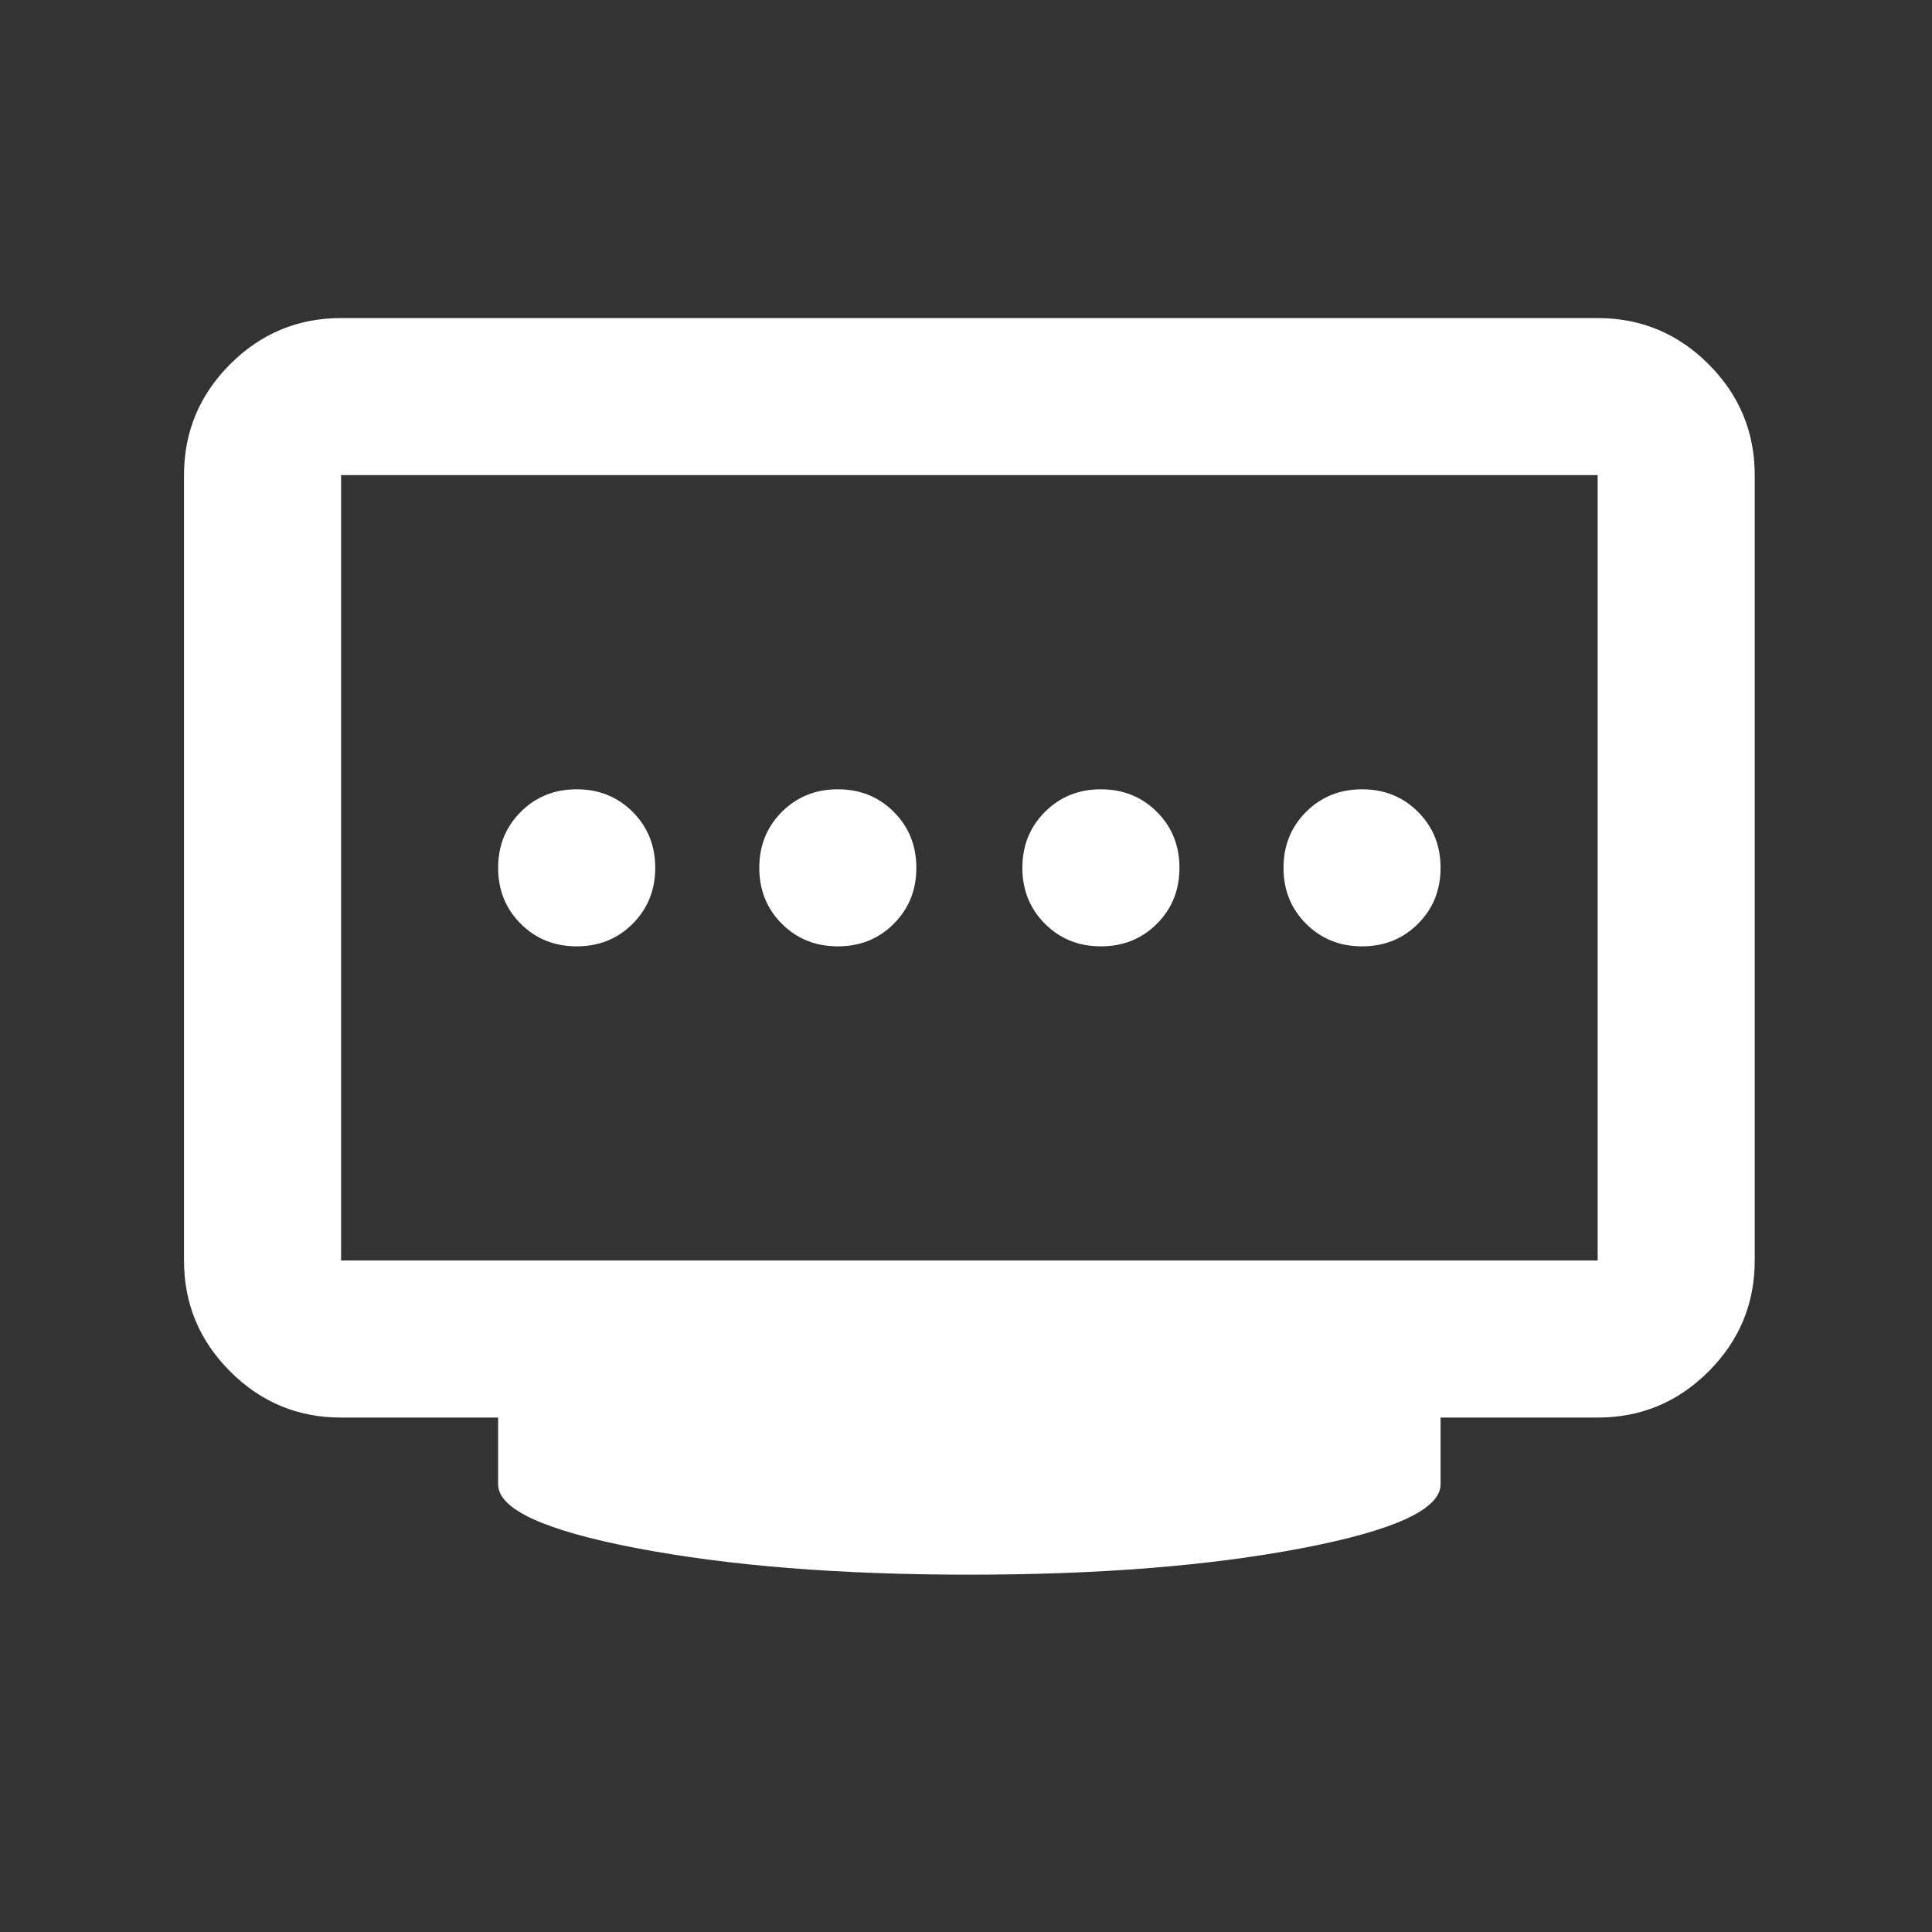 <svg width="41" height="41" viewBox="0 0 41 41" fill="none" xmlns="http://www.w3.org/2000/svg">
<rect x="0" y="0" width="41" height="41" fill="#333333" stroke="none"/>
<path d="M17.78 20.083C18.252 20.083 18.648 19.924 18.967 19.604C19.287 19.285 19.446 18.889 19.446 18.417C19.446 17.944 19.287 17.549 18.967 17.229C18.648 16.91 18.252 16.75 17.78 16.75C17.308 16.75 16.912 16.91 16.592 17.229C16.273 17.549 16.113 17.944 16.113 18.417C16.113 18.889 16.273 19.285 16.592 19.604C16.912 19.924 17.308 20.083 17.78 20.083ZM12.238 20.083C12.71 20.083 13.106 19.924 13.426 19.604C13.745 19.285 13.905 18.889 13.905 18.417C13.905 17.944 13.745 17.549 13.426 17.229C13.106 16.91 12.71 16.75 12.238 16.75C11.766 16.75 11.37 16.91 11.051 17.229C10.731 17.549 10.571 17.944 10.571 18.417C10.571 18.889 10.731 19.285 11.051 19.604C11.37 19.924 11.766 20.083 12.238 20.083ZM23.363 20.083C23.835 20.083 24.231 19.924 24.551 19.604C24.87 19.285 25.03 18.889 25.03 18.417C25.03 17.944 24.87 17.549 24.551 17.229C24.231 16.91 23.835 16.75 23.363 16.75C22.891 16.75 22.495 16.91 22.176 17.229C21.856 17.549 21.696 17.944 21.696 18.417C21.696 18.889 21.856 19.285 22.176 19.604C22.495 19.924 22.891 20.083 23.363 20.083ZM28.905 20.083C29.377 20.083 29.773 19.924 30.092 19.604C30.412 19.285 30.571 18.889 30.571 18.417C30.571 17.944 30.412 17.549 30.092 17.229C29.773 16.91 29.377 16.75 28.905 16.75C28.433 16.75 28.037 16.91 27.717 17.229C27.398 17.549 27.238 17.944 27.238 18.417C27.238 18.889 27.398 19.285 27.717 19.604C28.037 19.924 28.433 20.083 28.905 20.083ZM7.238 26.75H33.905V10.083H7.238V26.75ZM20.571 33.417C17.821 33.417 15.467 33.229 13.509 32.854C11.551 32.479 10.571 32.028 10.571 31.5V30.083H7.238C6.321 30.083 5.537 29.757 4.884 29.104C4.231 28.451 3.905 27.667 3.905 26.75V10.083C3.905 9.167 4.231 8.382 4.884 7.729C5.537 7.076 6.321 6.75 7.238 6.75H33.905C34.821 6.75 35.606 7.076 36.259 7.729C36.912 8.382 37.238 9.167 37.238 10.083V26.75C37.238 27.667 36.912 28.451 36.259 29.104C35.606 29.757 34.821 30.083 33.905 30.083H30.571V31.5C30.571 32.028 29.592 32.479 27.634 32.854C25.676 33.229 23.321 33.417 20.571 33.417Z" fill="white"/>
</svg>

